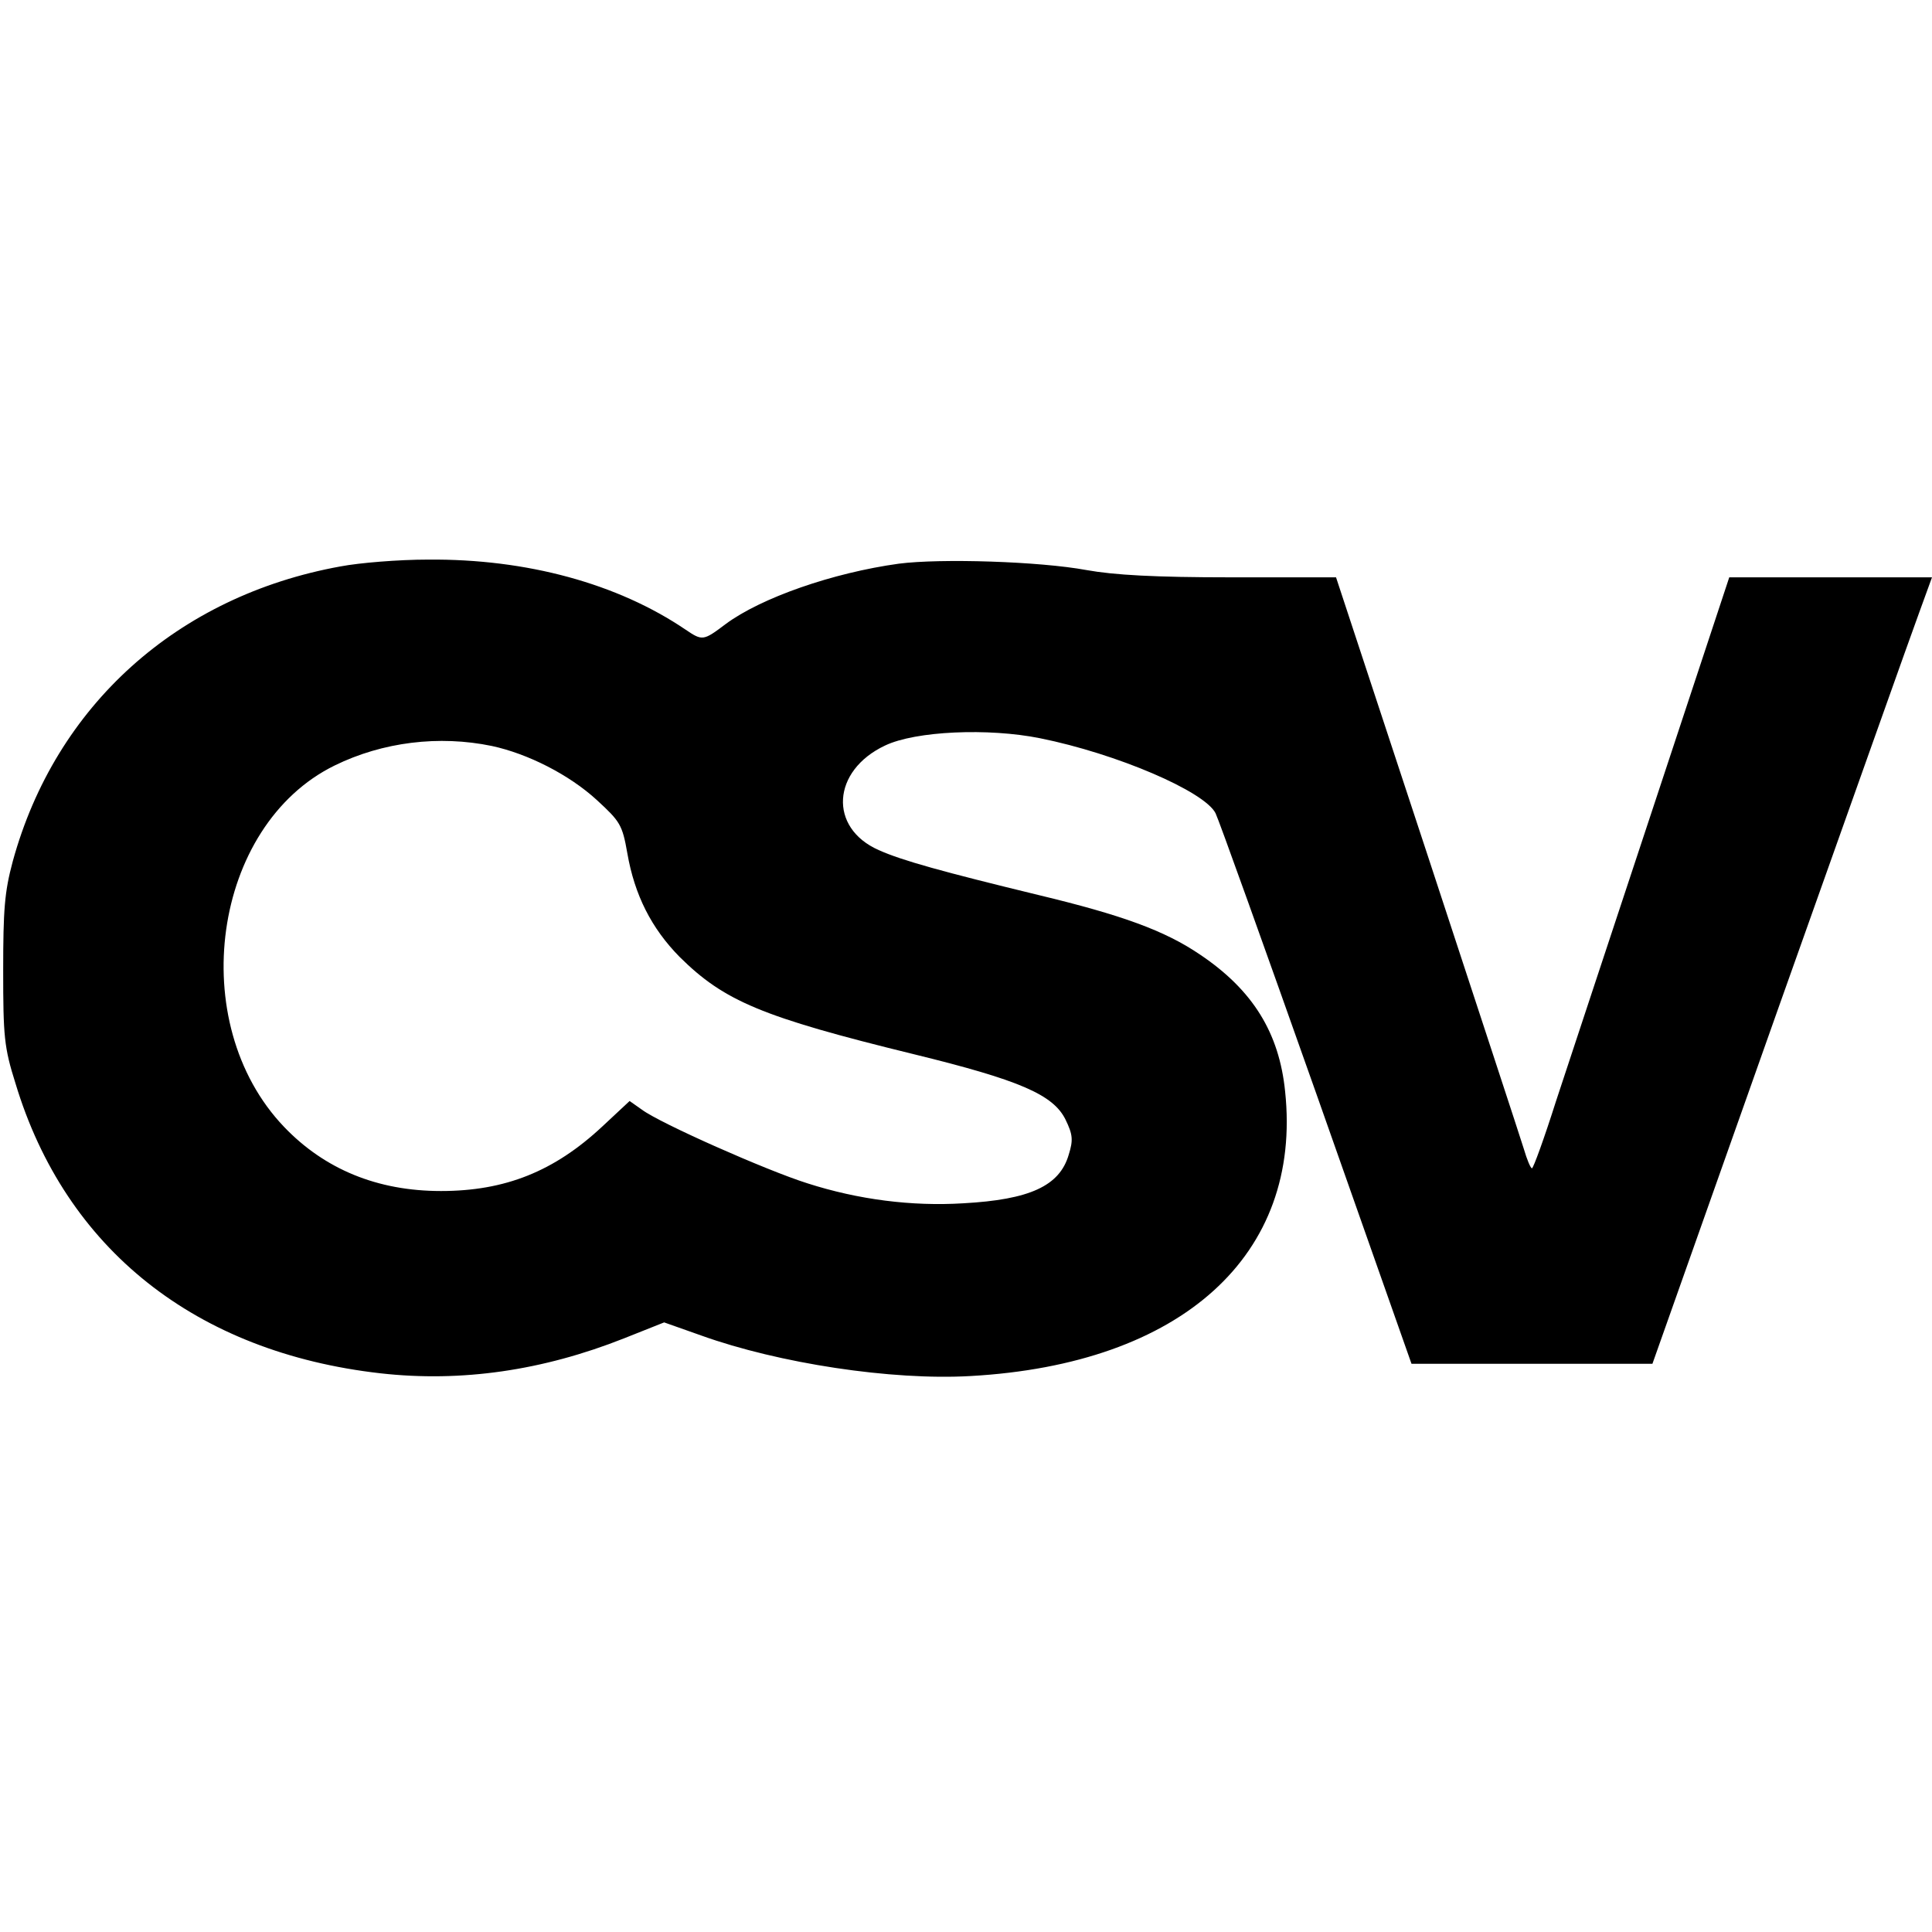 <?xml version="1.0" standalone="no"?>
<!DOCTYPE svg PUBLIC "-//W3C//DTD SVG 20010904//EN"
 "http://www.w3.org/TR/2001/REC-SVG-20010904/DTD/svg10.dtd">
<svg version="1.0" xmlns="http://www.w3.org/2000/svg"
 width="425pt" height="425pt" viewBox="0 0 425 425"
 preserveAspectRatio="xMidYMid meet">
<g transform="translate(0,425) scale(0.1,-0.1)"
fill="#000000" stroke="none">
<path d="M749 3004 c-359 -65 -627 -306 -721 -649 -18 -67 -21 -106 -21 -240
0 -144 2 -169 27 -248 110 -365 397 -592 803 -638 178 -20 357 6 536 77 l88
35 82 -29 c170 -61 418 -99 592 -89 465 26 730 266 692 626 -13 129 -71 223
-187 301 -78 53 -172 87 -355 131 -210 51 -301 76 -352 99 -111 49 -103 175
14 230 67 32 227 39 341 16 169 -34 362 -117 386 -165 7 -14 107 -293 222
-618 l209 -593 265 0 265 0 279 788 c154 433 292 822 308 865 l28 77 -223 0
-223 0 -166 -502 c-92 -277 -188 -569 -215 -650 -26 -82 -50 -148 -53 -148 -3
0 -11 19 -18 43 -7 23 -103 315 -213 650 l-200 607 -232 0 c-166 0 -256 5
-317 16 -103 19 -320 26 -413 14 -145 -20 -303 -75 -381 -133 -49 -37 -51 -37
-88 -12 -149 101 -349 156 -567 154 -64 0 -150 -7 -192 -15z m333 -395 c79
-17 170 -63 231 -119 51 -47 56 -54 67 -117 16 -92 53 -165 115 -228 98 -97
180 -132 515 -214 233 -57 307 -89 334 -144 16 -33 17 -45 7 -77 -20 -69 -86
-99 -232 -107 -113 -7 -231 8 -343 44 -89 28 -324 132 -364 162 l-27 19 -60
-56 c-106 -99 -214 -142 -355 -142 -140 0 -256 48 -345 141 -219 229 -158 663
111 795 106 52 230 67 346 43z"/>
</g>
</svg>
